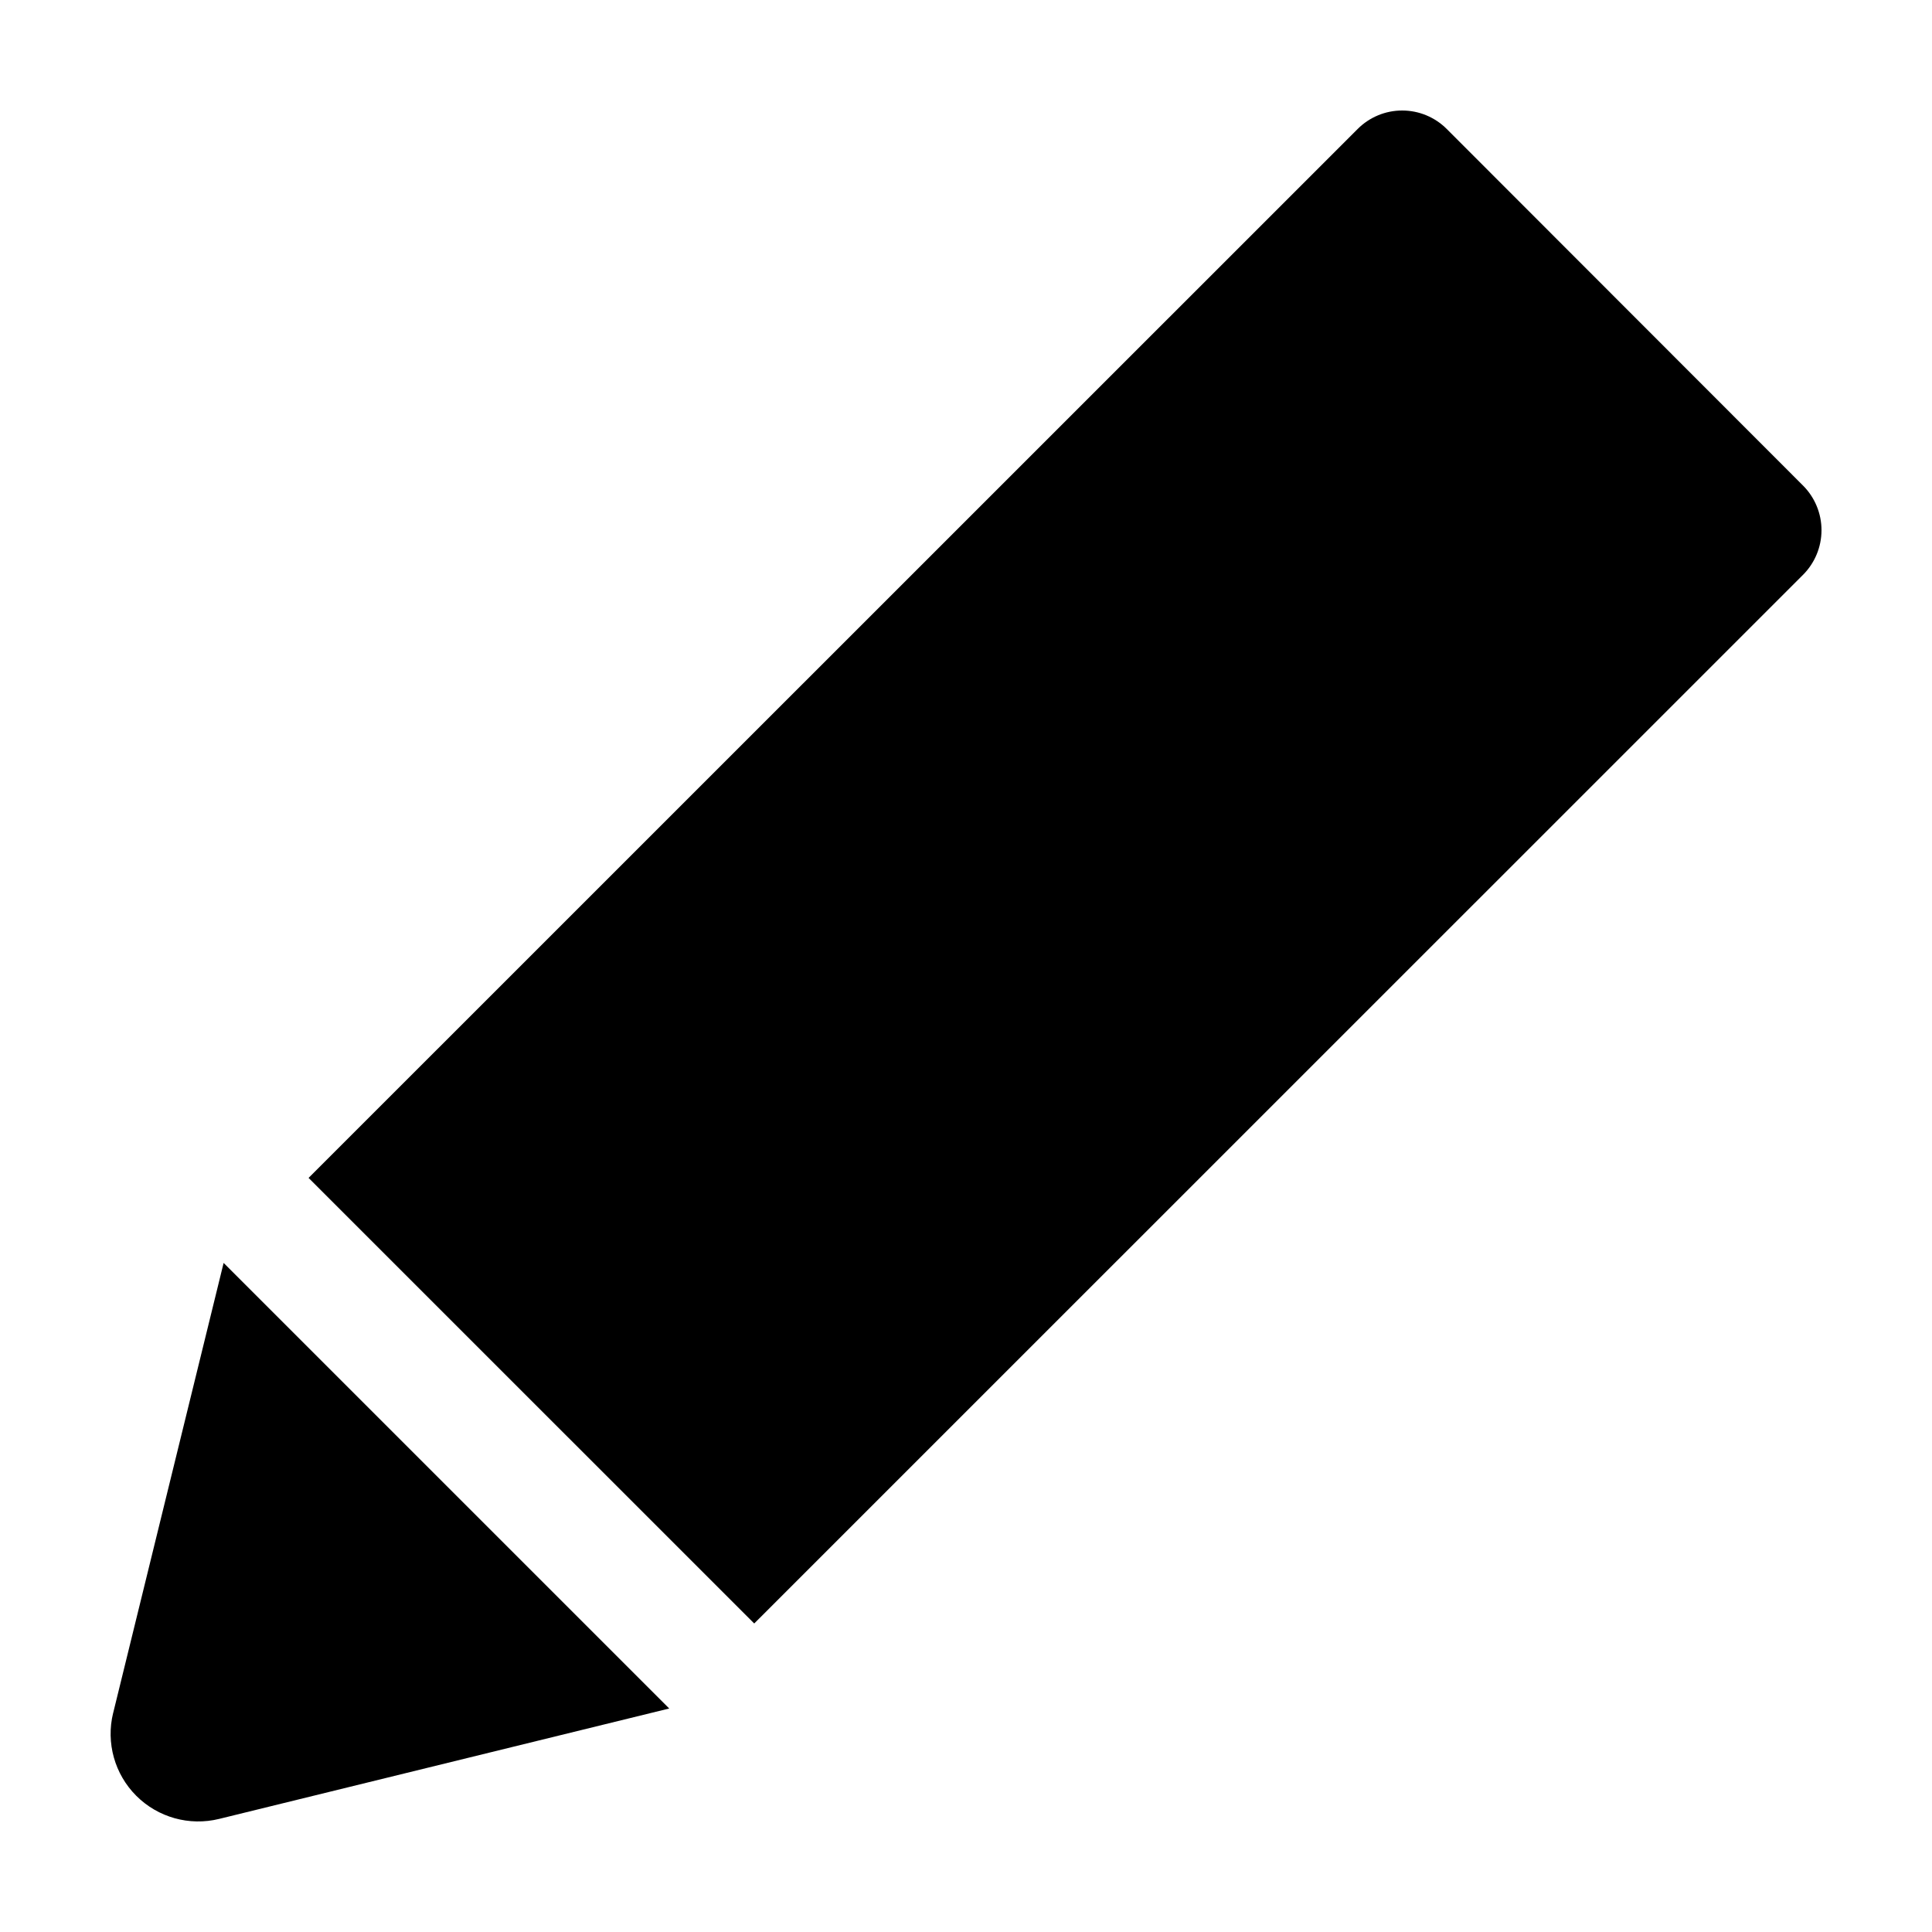 <?xml version="1.0" encoding="UTF-8"?>
<!-- Uploaded to: ICON Repo, www.svgrepo.com, Generator: ICON Repo Mixer Tools -->
<svg fill="#000000" width="800px" height="800px" version="1.1" viewBox="144 144 512 512" xmlns="http://www.w3.org/2000/svg">
 <path d="m621.82 272.68c3.137 3.137 4.898 7.394 4.898 11.832-0.004 4.438-1.766 8.691-4.902 11.828l-277.94 277.9-118.1-118.08 278.03-277.99c3.129-3.129 7.371-4.887 11.793-4.883 4.426 0 8.668 1.758 11.797 4.887zm-447.84 325.29c-1.93 7.887 0.398 16.211 6.144 21.945 5.746 5.738 14.074 8.055 21.957 6.113l119.27-29.258-118.09-118.08s-17.914 73.004-29.273 119.28z"/>
</svg>
